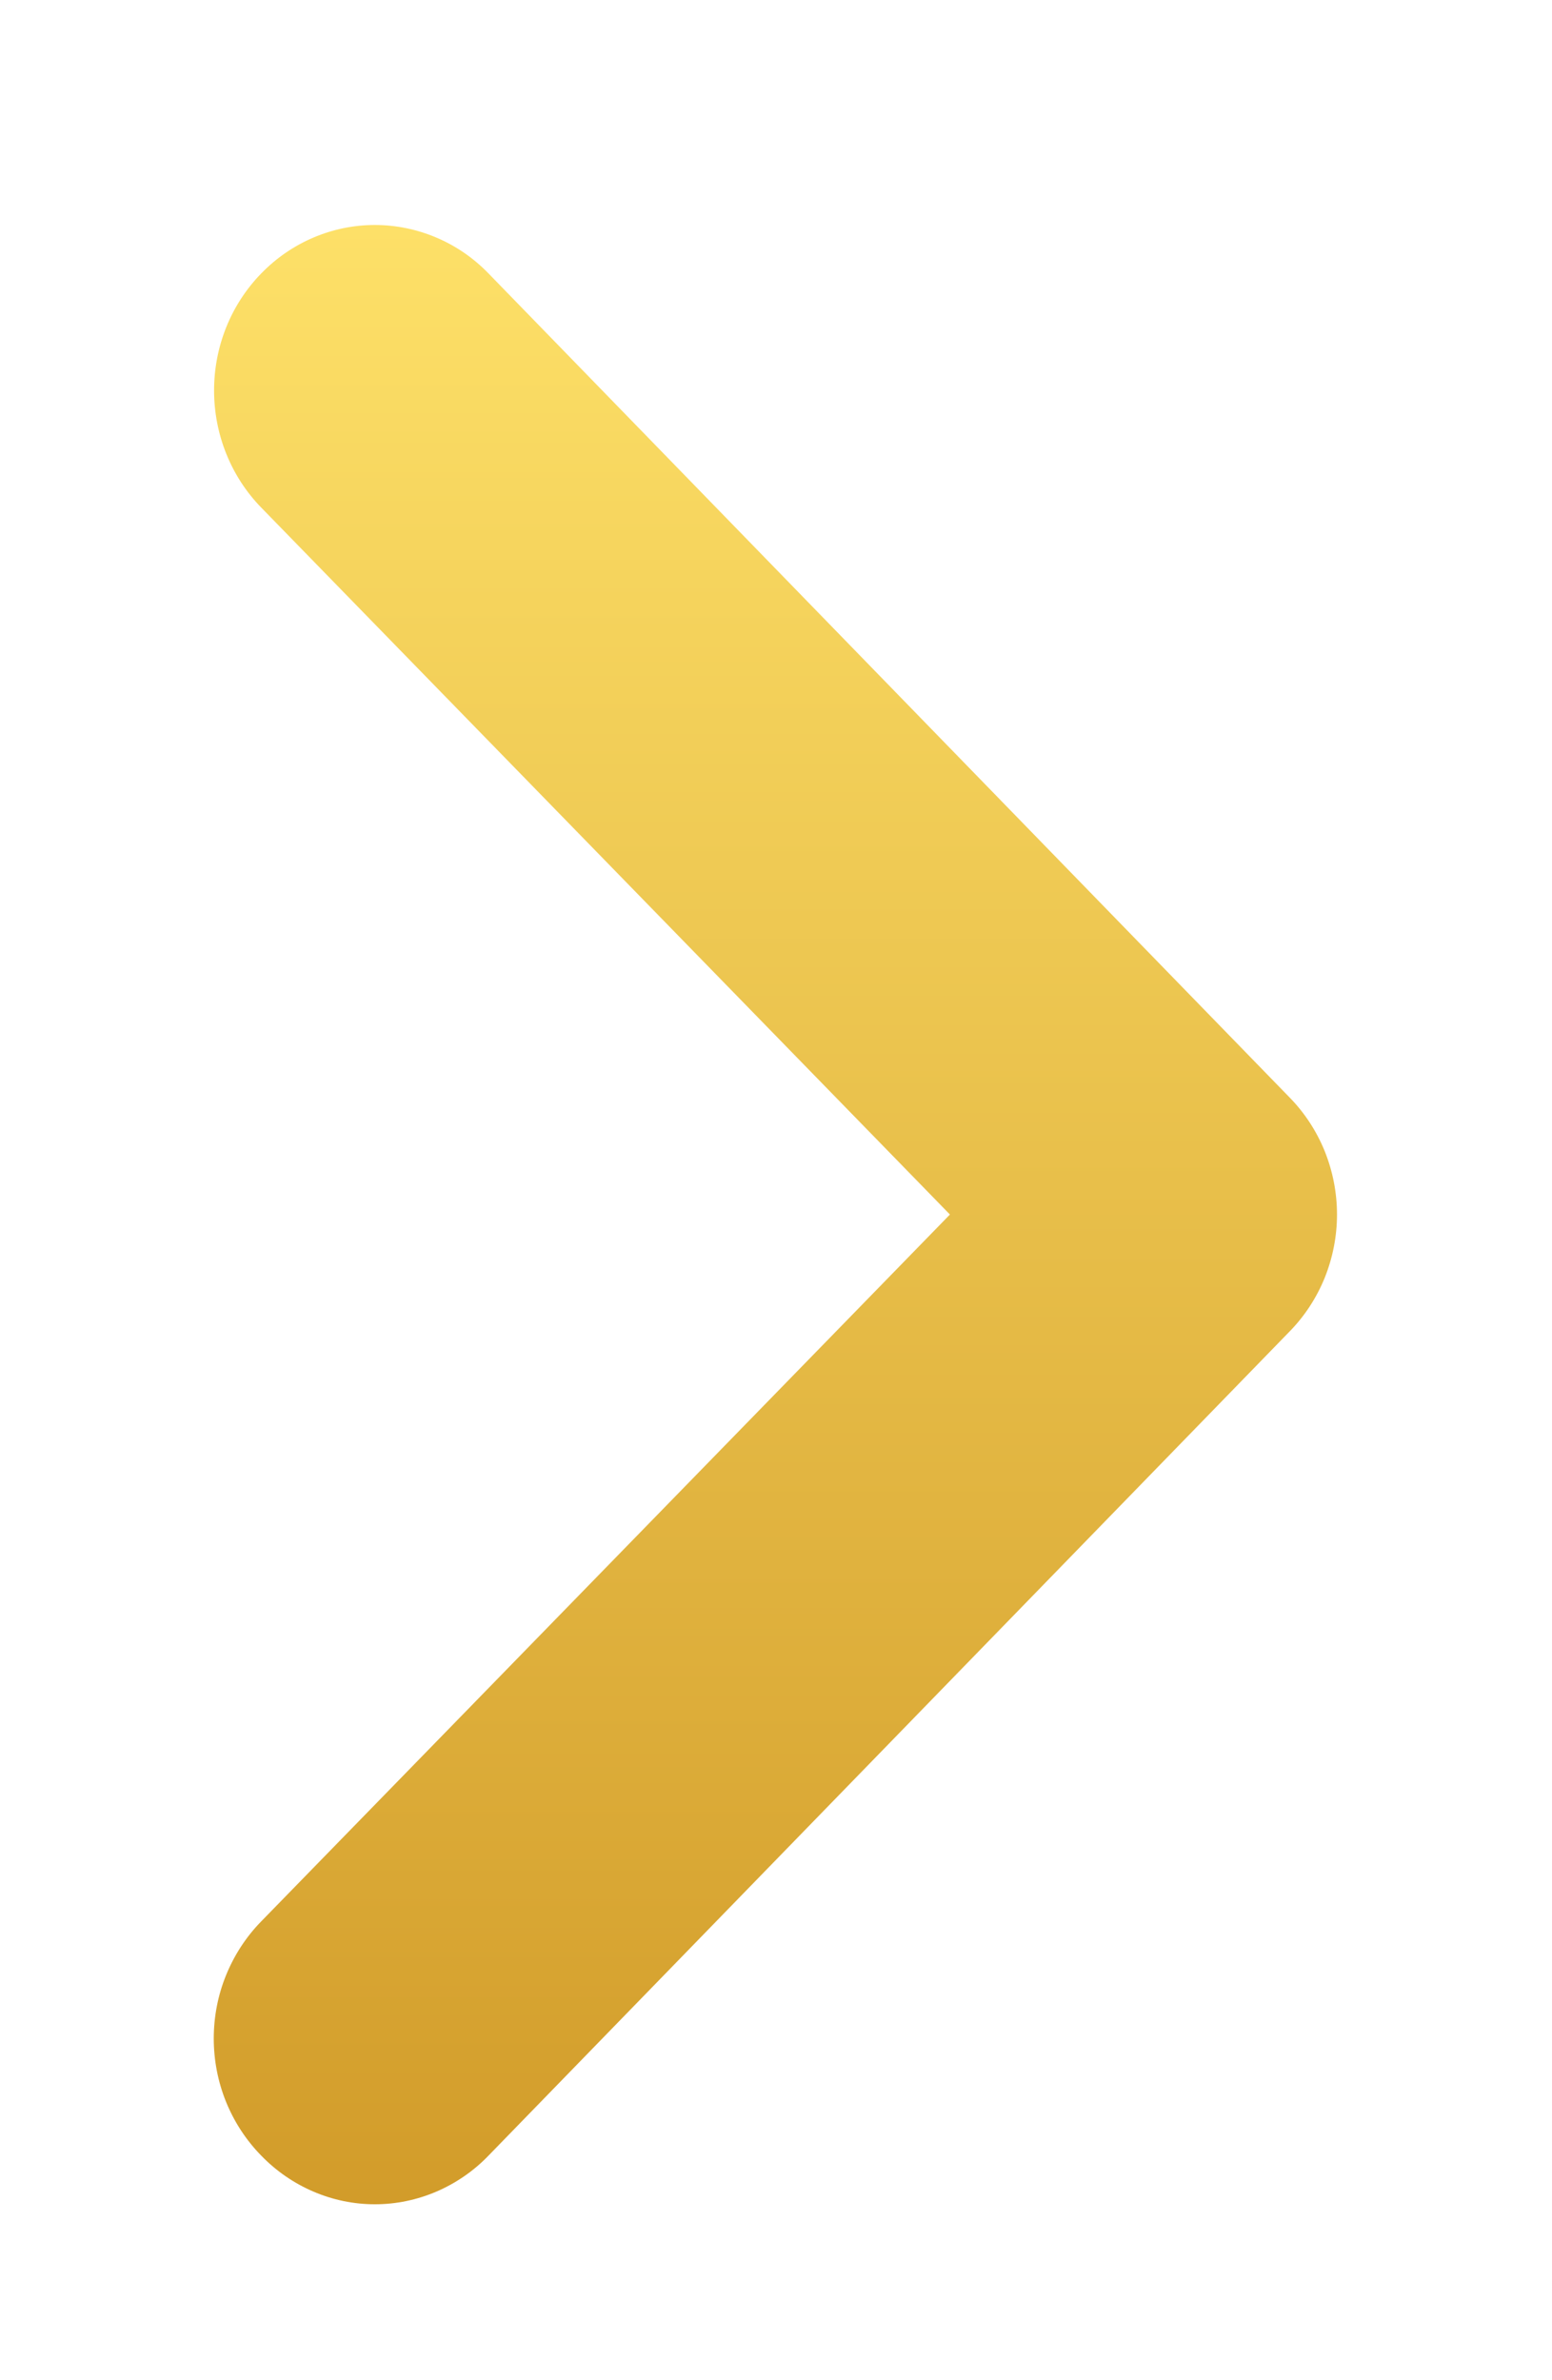 <svg width="15" height="23" viewBox="0 0 15 23" fill="none" xmlns="http://www.w3.org/2000/svg">
<path d="M12.464 10.605L4.722 2.643C4.578 2.494 4.407 2.376 4.218 2.296C4.03 2.216 3.827 2.174 3.623 2.174C3.211 2.174 2.815 2.343 2.524 2.643C2.38 2.791 2.265 2.967 2.187 3.161C2.109 3.355 2.069 3.563 2.069 3.773C2.069 4.197 2.232 4.604 2.524 4.904L9.181 11.736L2.524 18.567C2.379 18.715 2.264 18.892 2.185 19.086C2.106 19.28 2.066 19.488 2.066 19.698C2.066 19.908 2.106 20.116 2.185 20.311C2.264 20.505 2.379 20.681 2.524 20.829C2.668 20.978 2.839 21.096 3.028 21.177C3.216 21.258 3.419 21.3 3.623 21.3C3.828 21.3 4.03 21.258 4.219 21.177C4.407 21.096 4.579 20.978 4.722 20.829L12.464 12.866C12.609 12.718 12.724 12.542 12.803 12.348C12.881 12.154 12.922 11.946 12.922 11.736C12.922 11.525 12.881 11.317 12.803 11.123C12.724 10.929 12.609 10.753 12.464 10.605Z" fill="url(#paint0_linear_0_152)"/>
<defs>
<linearGradient id="paint0_linear_0_152" x1="7.494" y1="2.174" x2="7.494" y2="21.3" gradientUnits="userSpaceOnUse">
<stop stop-color="#FDE068"/>
<stop offset="1" stop-color="#D29C2A"/>
</linearGradient>
</defs>
</svg>
